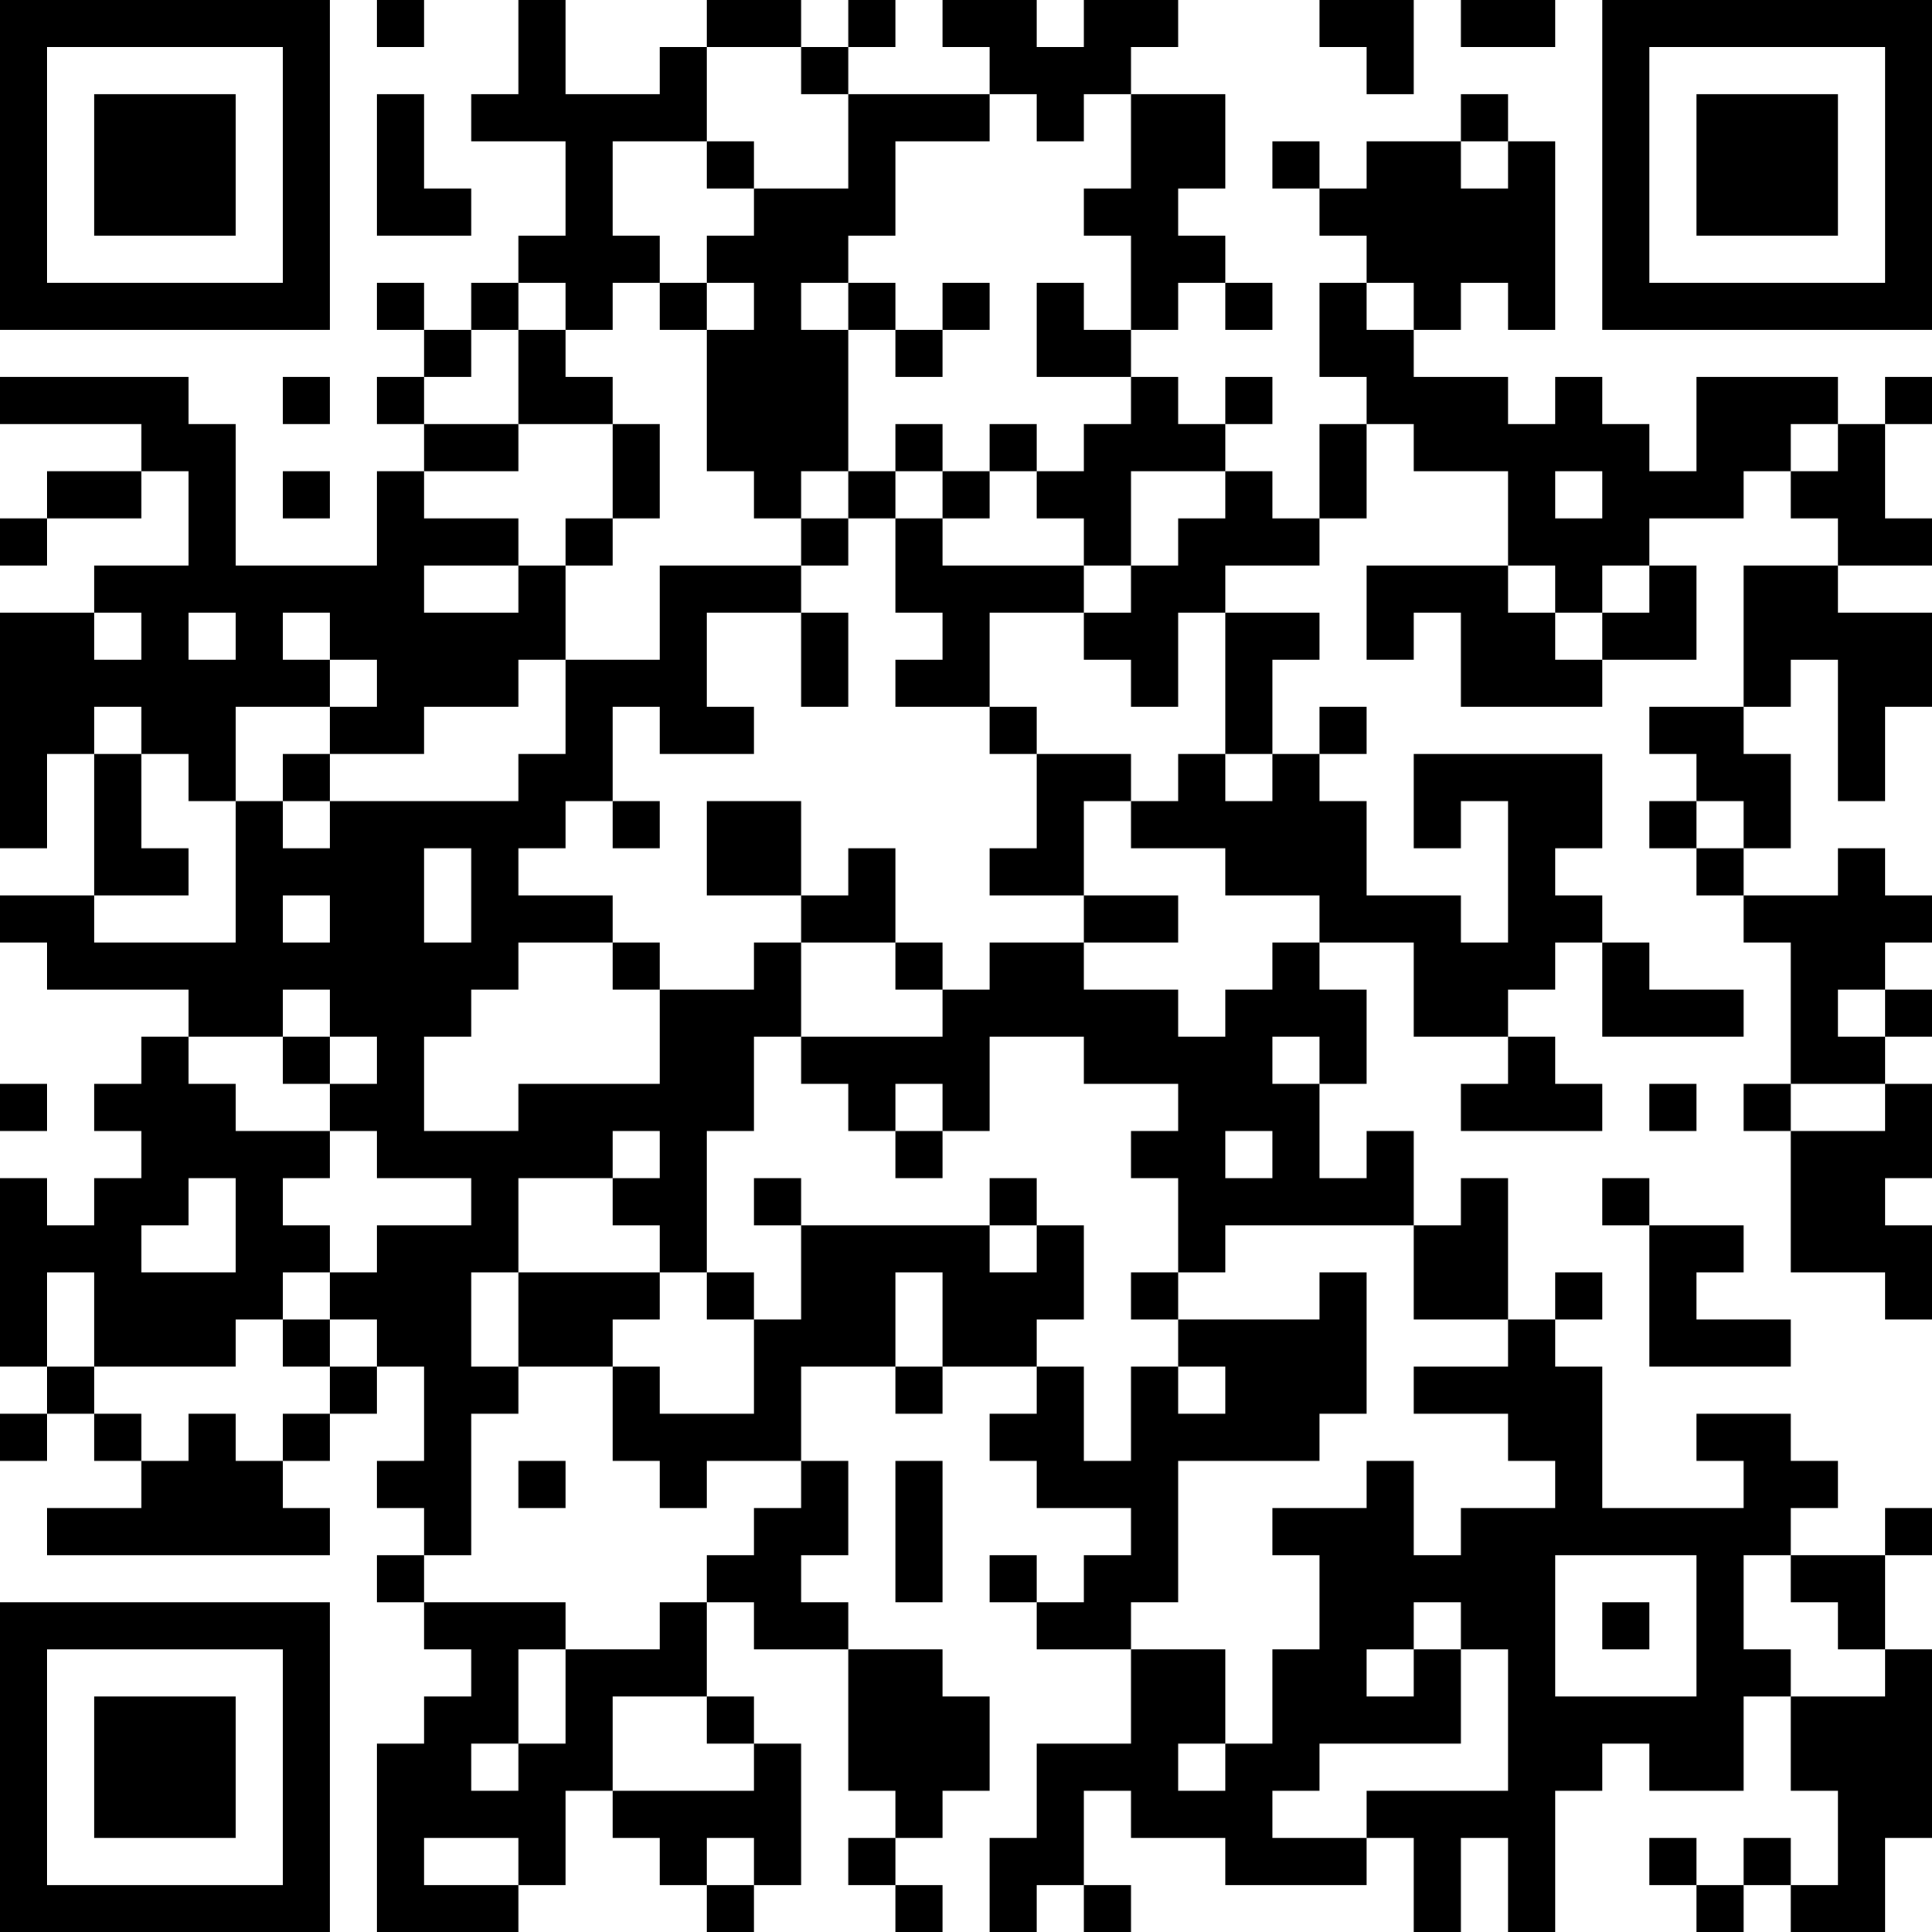 <?xml version="1.0" encoding="UTF-8"?>
<svg xmlns="http://www.w3.org/2000/svg" version="1.1" width="250" height="250" viewBox="0 0 250 250"><rect x="0" y="0" width="250" height="250" fill="#ffffff"/><g transform="scale(6.098)"><g transform="translate(0,0)"><path fill-rule="evenodd" d="M8 0L8 1L9 1L9 0ZM11 0L11 2L10 2L10 3L12 3L12 5L11 5L11 6L10 6L10 7L9 7L9 6L8 6L8 7L9 7L9 8L8 8L8 9L9 9L9 10L8 10L8 12L5 12L5 9L4 9L4 8L0 8L0 9L3 9L3 10L1 10L1 11L0 11L0 12L1 12L1 11L3 11L3 10L4 10L4 12L2 12L2 13L0 13L0 18L1 18L1 16L2 16L2 19L0 19L0 20L1 20L1 21L4 21L4 22L3 22L3 23L2 23L2 24L3 24L3 25L2 25L2 26L1 26L1 25L0 25L0 29L1 29L1 30L0 30L0 31L1 31L1 30L2 30L2 31L3 31L3 32L1 32L1 33L7 33L7 32L6 32L6 31L7 31L7 30L8 30L8 29L9 29L9 31L8 31L8 32L9 32L9 33L8 33L8 34L9 34L9 35L10 35L10 36L9 36L9 37L8 37L8 41L11 41L11 40L12 40L12 38L13 38L13 39L14 39L14 40L15 40L15 41L16 41L16 40L17 40L17 37L16 37L16 36L15 36L15 34L16 34L16 35L18 35L18 38L19 38L19 39L18 39L18 40L19 40L19 41L20 41L20 40L19 40L19 39L20 39L20 38L21 38L21 36L20 36L20 35L18 35L18 34L17 34L17 33L18 33L18 31L17 31L17 29L19 29L19 30L20 30L20 29L22 29L22 30L21 30L21 31L22 31L22 32L24 32L24 33L23 33L23 34L22 34L22 33L21 33L21 34L22 34L22 35L24 35L24 37L22 37L22 39L21 39L21 41L22 41L22 40L23 40L23 41L24 41L24 40L23 40L23 38L24 38L24 39L26 39L26 40L29 40L29 39L30 39L30 41L31 41L31 39L32 39L32 41L33 41L33 38L34 38L34 37L35 37L35 38L37 38L37 36L38 36L38 38L39 38L39 40L38 40L38 39L37 39L37 40L36 40L36 39L35 39L35 40L36 40L36 41L37 41L37 40L38 40L38 41L40 41L40 39L41 39L41 35L40 35L40 33L41 33L41 32L40 32L40 33L38 33L38 32L39 32L39 31L38 31L38 30L36 30L36 31L37 31L37 32L34 32L34 29L33 29L33 28L34 28L34 27L33 27L33 28L32 28L32 25L31 25L31 26L30 26L30 24L29 24L29 25L28 25L28 23L29 23L29 21L28 21L28 20L30 20L30 22L32 22L32 23L31 23L31 24L34 24L34 23L33 23L33 22L32 22L32 21L33 21L33 20L34 20L34 22L37 22L37 21L35 21L35 20L34 20L34 19L33 19L33 18L34 18L34 16L30 16L30 18L31 18L31 17L32 17L32 20L31 20L31 19L29 19L29 17L28 17L28 16L29 16L29 15L28 15L28 16L27 16L27 14L28 14L28 13L26 13L26 12L28 12L28 11L29 11L29 9L30 9L30 10L32 10L32 12L29 12L29 14L30 14L30 13L31 13L31 15L34 15L34 14L36 14L36 12L35 12L35 11L37 11L37 10L38 10L38 11L39 11L39 12L37 12L37 15L35 15L35 16L36 16L36 17L35 17L35 18L36 18L36 19L37 19L37 20L38 20L38 23L37 23L37 24L38 24L38 27L40 27L40 28L41 28L41 26L40 26L40 25L41 25L41 23L40 23L40 22L41 22L41 21L40 21L40 20L41 20L41 19L40 19L40 18L39 18L39 19L37 19L37 18L38 18L38 16L37 16L37 15L38 15L38 14L39 14L39 17L40 17L40 15L41 15L41 13L39 13L39 12L41 12L41 11L40 11L40 9L41 9L41 8L40 8L40 9L39 9L39 8L36 8L36 10L35 10L35 9L34 9L34 8L33 8L33 9L32 9L32 8L30 8L30 7L31 7L31 6L32 6L32 7L33 7L33 3L32 3L32 2L31 2L31 3L29 3L29 4L28 4L28 3L27 3L27 4L28 4L28 5L29 5L29 6L28 6L28 8L29 8L29 9L28 9L28 11L27 11L27 10L26 10L26 9L27 9L27 8L26 8L26 9L25 9L25 8L24 8L24 7L25 7L25 6L26 6L26 7L27 7L27 6L26 6L26 5L25 5L25 4L26 4L26 2L24 2L24 1L25 1L25 0L23 0L23 1L22 1L22 0L20 0L20 1L21 1L21 2L18 2L18 1L19 1L19 0L18 0L18 1L17 1L17 0L15 0L15 1L14 1L14 2L12 2L12 0ZM28 0L28 1L29 1L29 2L30 2L30 0ZM31 0L31 1L33 1L33 0ZM15 1L15 3L13 3L13 5L14 5L14 6L13 6L13 7L12 7L12 6L11 6L11 7L10 7L10 8L9 8L9 9L11 9L11 10L9 10L9 11L11 11L11 12L9 12L9 13L11 13L11 12L12 12L12 14L11 14L11 15L9 15L9 16L7 16L7 15L8 15L8 14L7 14L7 13L6 13L6 14L7 14L7 15L5 15L5 17L4 17L4 16L3 16L3 15L2 15L2 16L3 16L3 18L4 18L4 19L2 19L2 20L5 20L5 17L6 17L6 18L7 18L7 17L11 17L11 16L12 16L12 14L14 14L14 12L17 12L17 13L15 13L15 15L16 15L16 16L14 16L14 15L13 15L13 17L12 17L12 18L11 18L11 19L13 19L13 20L11 20L11 21L10 21L10 22L9 22L9 24L11 24L11 23L14 23L14 21L16 21L16 20L17 20L17 22L16 22L16 24L15 24L15 27L14 27L14 26L13 26L13 25L14 25L14 24L13 24L13 25L11 25L11 27L10 27L10 29L11 29L11 30L10 30L10 33L9 33L9 34L12 34L12 35L11 35L11 37L10 37L10 38L11 38L11 37L12 37L12 35L14 35L14 34L15 34L15 33L16 33L16 32L17 32L17 31L15 31L15 32L14 32L14 31L13 31L13 29L14 29L14 30L16 30L16 28L17 28L17 26L21 26L21 27L22 27L22 26L23 26L23 28L22 28L22 29L23 29L23 31L24 31L24 29L25 29L25 30L26 30L26 29L25 29L25 28L28 28L28 27L29 27L29 30L28 30L28 31L25 31L25 34L24 34L24 35L26 35L26 37L25 37L25 38L26 38L26 37L27 37L27 35L28 35L28 33L27 33L27 32L29 32L29 31L30 31L30 33L31 33L31 32L33 32L33 31L32 31L32 30L30 30L30 29L32 29L32 28L30 28L30 26L26 26L26 27L25 27L25 25L24 25L24 24L25 24L25 23L23 23L23 22L21 22L21 24L20 24L20 23L19 23L19 24L18 24L18 23L17 23L17 22L20 22L20 21L21 21L21 20L23 20L23 21L25 21L25 22L26 22L26 21L27 21L27 20L28 20L28 19L26 19L26 18L24 18L24 17L25 17L25 16L26 16L26 17L27 17L27 16L26 16L26 13L25 13L25 15L24 15L24 14L23 14L23 13L24 13L24 12L25 12L25 11L26 11L26 10L24 10L24 12L23 12L23 11L22 11L22 10L23 10L23 9L24 9L24 8L22 8L22 6L23 6L23 7L24 7L24 5L23 5L23 4L24 4L24 2L23 2L23 3L22 3L22 2L21 2L21 3L19 3L19 5L18 5L18 6L17 6L17 7L18 7L18 10L17 10L17 11L16 11L16 10L15 10L15 7L16 7L16 6L15 6L15 5L16 5L16 4L18 4L18 2L17 2L17 1ZM8 2L8 5L10 5L10 4L9 4L9 2ZM15 3L15 4L16 4L16 3ZM31 3L31 4L32 4L32 3ZM14 6L14 7L15 7L15 6ZM18 6L18 7L19 7L19 8L20 8L20 7L21 7L21 6L20 6L20 7L19 7L19 6ZM29 6L29 7L30 7L30 6ZM11 7L11 9L13 9L13 11L12 11L12 12L13 12L13 11L14 11L14 9L13 9L13 8L12 8L12 7ZM6 8L6 9L7 9L7 8ZM19 9L19 10L18 10L18 11L17 11L17 12L18 12L18 11L19 11L19 13L20 13L20 14L19 14L19 15L21 15L21 16L22 16L22 18L21 18L21 19L23 19L23 20L25 20L25 19L23 19L23 17L24 17L24 16L22 16L22 15L21 15L21 13L23 13L23 12L20 12L20 11L21 11L21 10L22 10L22 9L21 9L21 10L20 10L20 9ZM38 9L38 10L39 10L39 9ZM6 10L6 11L7 11L7 10ZM19 10L19 11L20 11L20 10ZM33 10L33 11L34 11L34 10ZM32 12L32 13L33 13L33 14L34 14L34 13L35 13L35 12L34 12L34 13L33 13L33 12ZM2 13L2 14L3 14L3 13ZM4 13L4 14L5 14L5 13ZM17 13L17 15L18 15L18 13ZM6 16L6 17L7 17L7 16ZM13 17L13 18L14 18L14 17ZM15 17L15 19L17 19L17 20L19 20L19 21L20 21L20 20L19 20L19 18L18 18L18 19L17 19L17 17ZM36 17L36 18L37 18L37 17ZM9 18L9 20L10 20L10 18ZM6 19L6 20L7 20L7 19ZM13 20L13 21L14 21L14 20ZM6 21L6 22L4 22L4 23L5 23L5 24L7 24L7 25L6 25L6 26L7 26L7 27L6 27L6 28L5 28L5 29L2 29L2 27L1 27L1 29L2 29L2 30L3 30L3 31L4 31L4 30L5 30L5 31L6 31L6 30L7 30L7 29L8 29L8 28L7 28L7 27L8 27L8 26L10 26L10 25L8 25L8 24L7 24L7 23L8 23L8 22L7 22L7 21ZM39 21L39 22L40 22L40 21ZM6 22L6 23L7 23L7 22ZM27 22L27 23L28 23L28 22ZM0 23L0 24L1 24L1 23ZM35 23L35 24L36 24L36 23ZM38 23L38 24L40 24L40 23ZM19 24L19 25L20 25L20 24ZM26 24L26 25L27 25L27 24ZM4 25L4 26L3 26L3 27L5 27L5 25ZM16 25L16 26L17 26L17 25ZM21 25L21 26L22 26L22 25ZM34 25L34 26L35 26L35 29L38 29L38 28L36 28L36 27L37 27L37 26L35 26L35 25ZM11 27L11 29L13 29L13 28L14 28L14 27ZM15 27L15 28L16 28L16 27ZM19 27L19 29L20 29L20 27ZM24 27L24 28L25 28L25 27ZM6 28L6 29L7 29L7 28ZM11 31L11 32L12 32L12 31ZM19 31L19 34L20 34L20 31ZM33 33L33 36L36 36L36 33ZM37 33L37 35L38 35L38 36L40 36L40 35L39 35L39 34L38 34L38 33ZM30 34L30 35L29 35L29 36L30 36L30 35L31 35L31 37L28 37L28 38L27 38L27 39L29 39L29 38L32 38L32 35L31 35L31 34ZM34 34L34 35L35 35L35 34ZM13 36L13 38L16 38L16 37L15 37L15 36ZM9 39L9 40L11 40L11 39ZM15 39L15 40L16 40L16 39ZM0 0L0 7L7 7L7 0ZM1 1L1 6L6 6L6 1ZM2 2L2 5L5 5L5 2ZM34 0L34 7L41 7L41 0ZM35 1L35 6L40 6L40 1ZM36 2L36 5L39 5L39 2ZM0 34L0 41L7 41L7 34ZM1 35L1 40L6 40L6 35ZM2 36L2 39L5 39L5 36Z" fill="#000000"/></g></g></svg>
